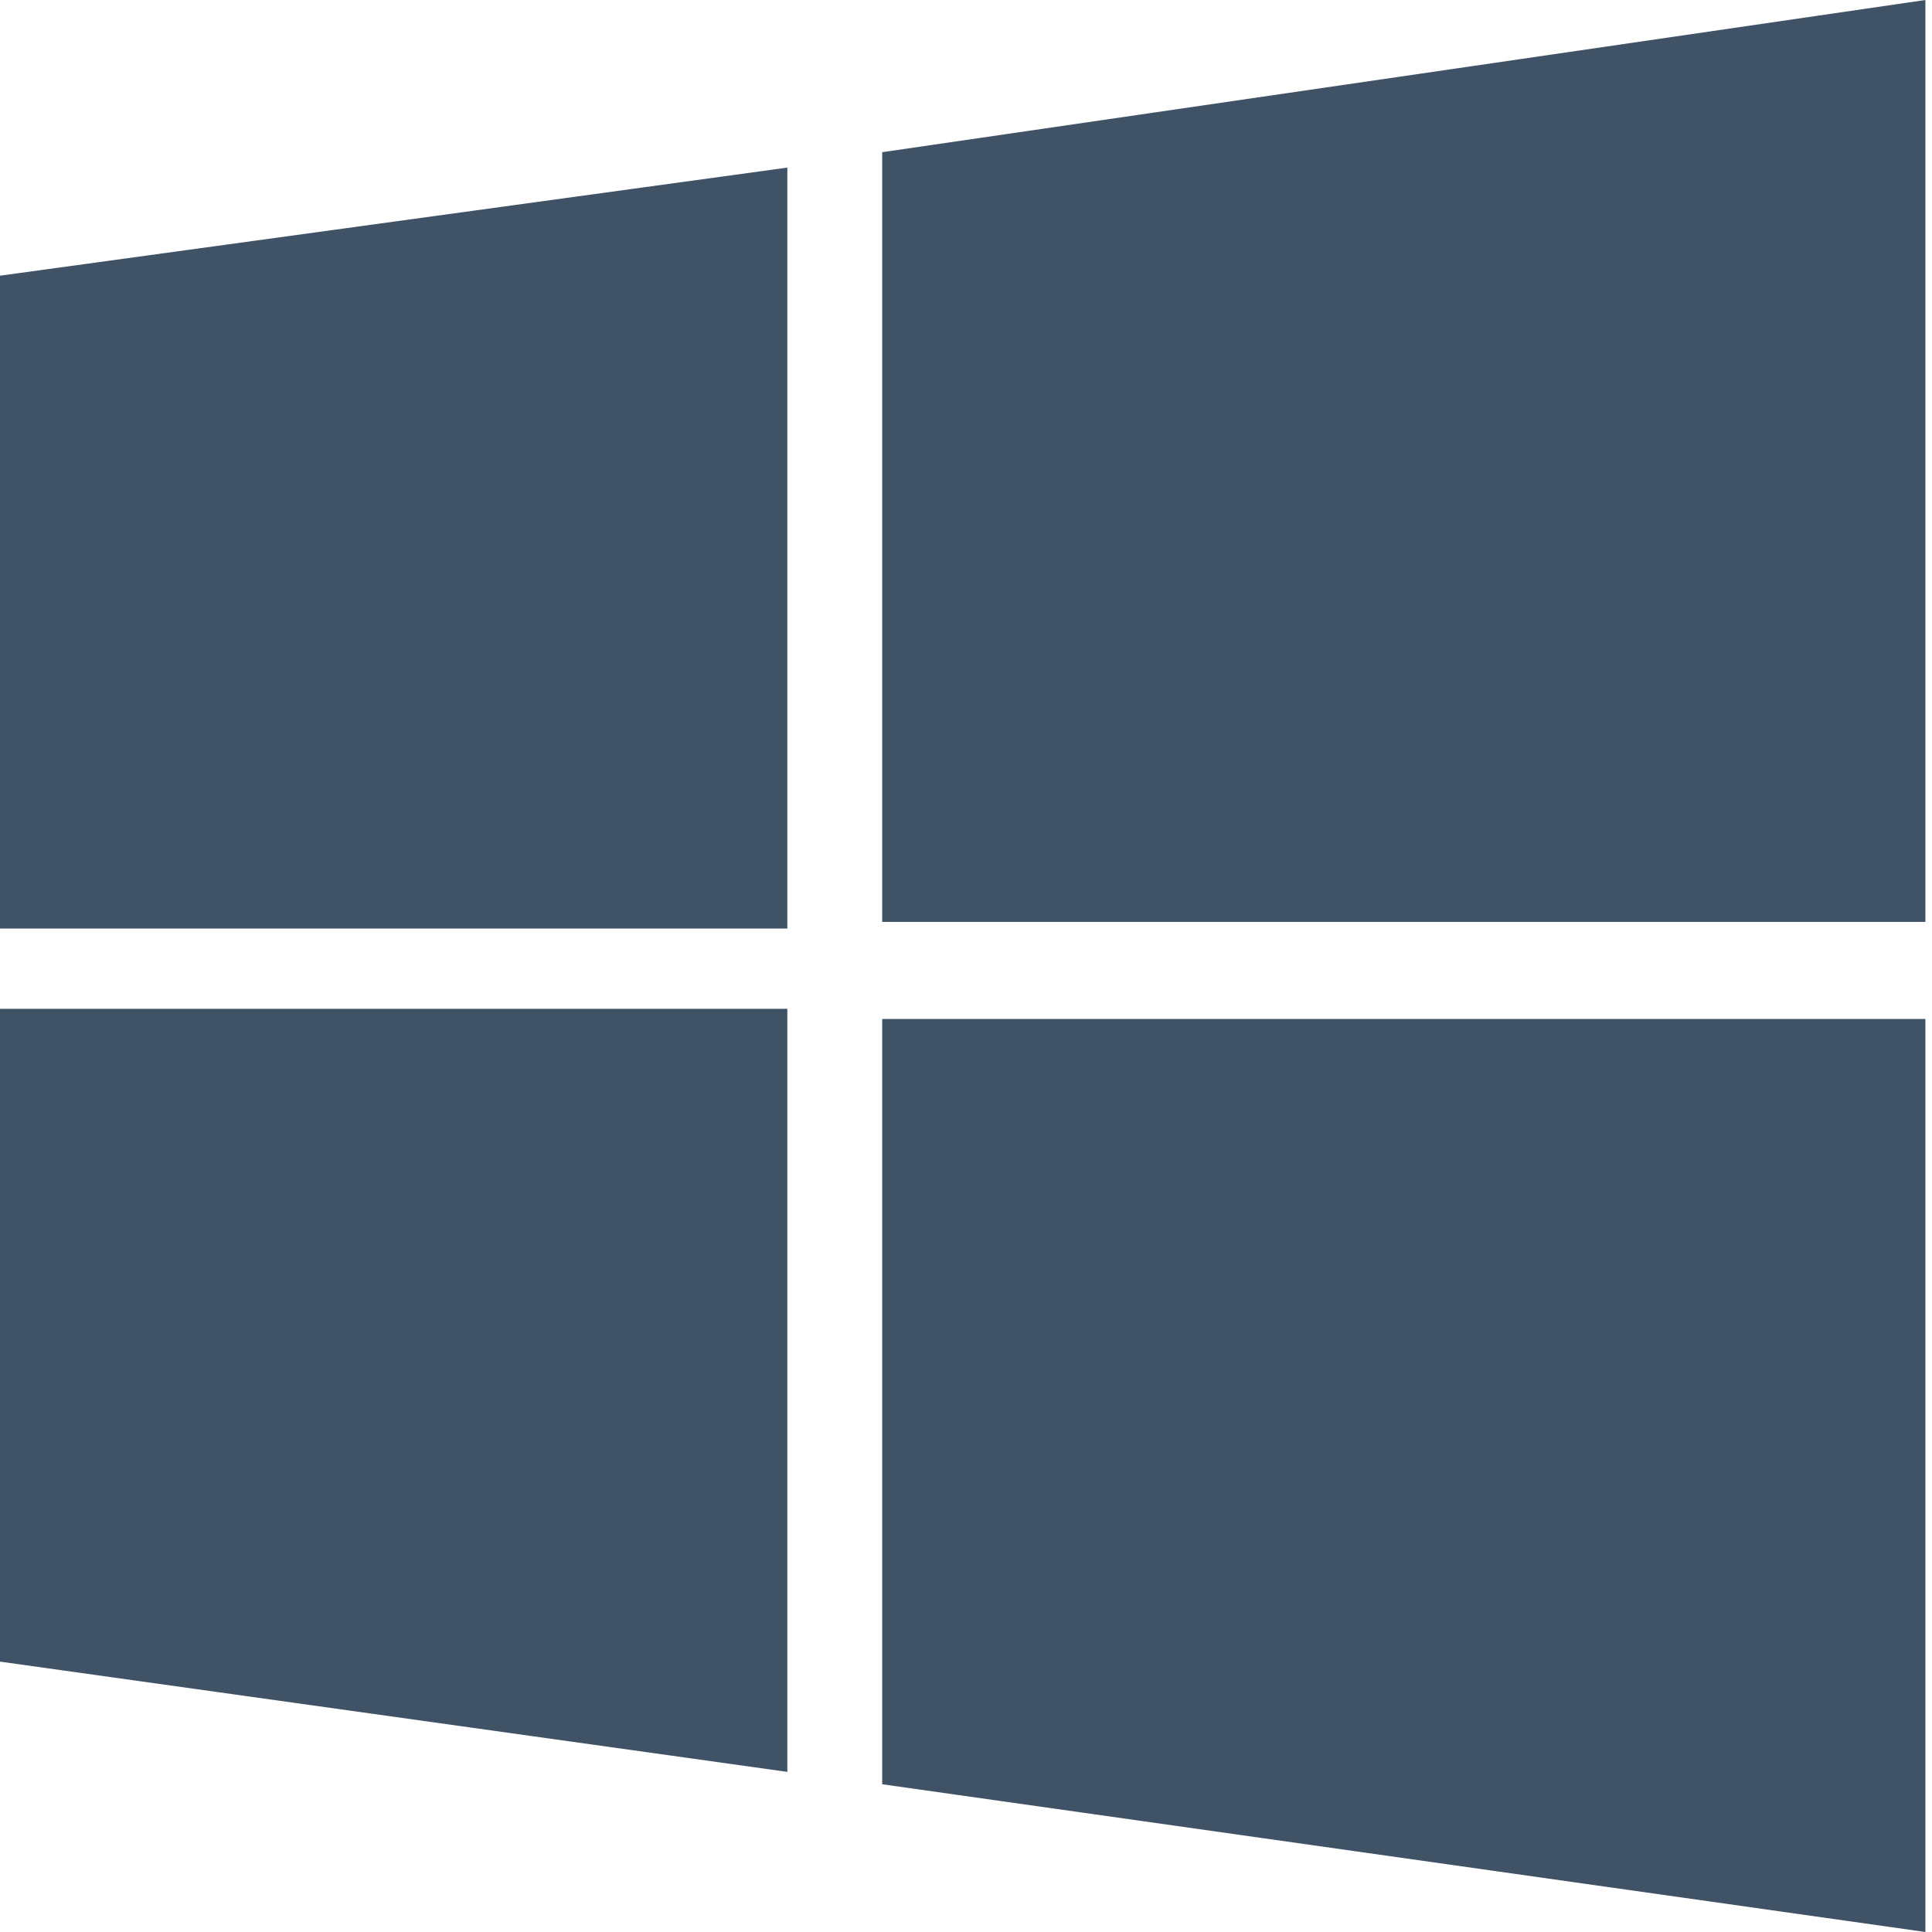 <svg width="40" height="40" viewBox="0 0 40 40" fill="none" xmlns="http://www.w3.org/2000/svg">
<path d="M0 5.708L16.301 3.47V19.224H0V5.708ZM18.265 3.151L39.863 0V19.087H18.265V3.151ZM0 20.886H16.301V36.685L0 34.402V20.886ZM18.265 21.096H39.863V40L18.265 36.941V21.096Z" fill="#405266"/>
</svg>
